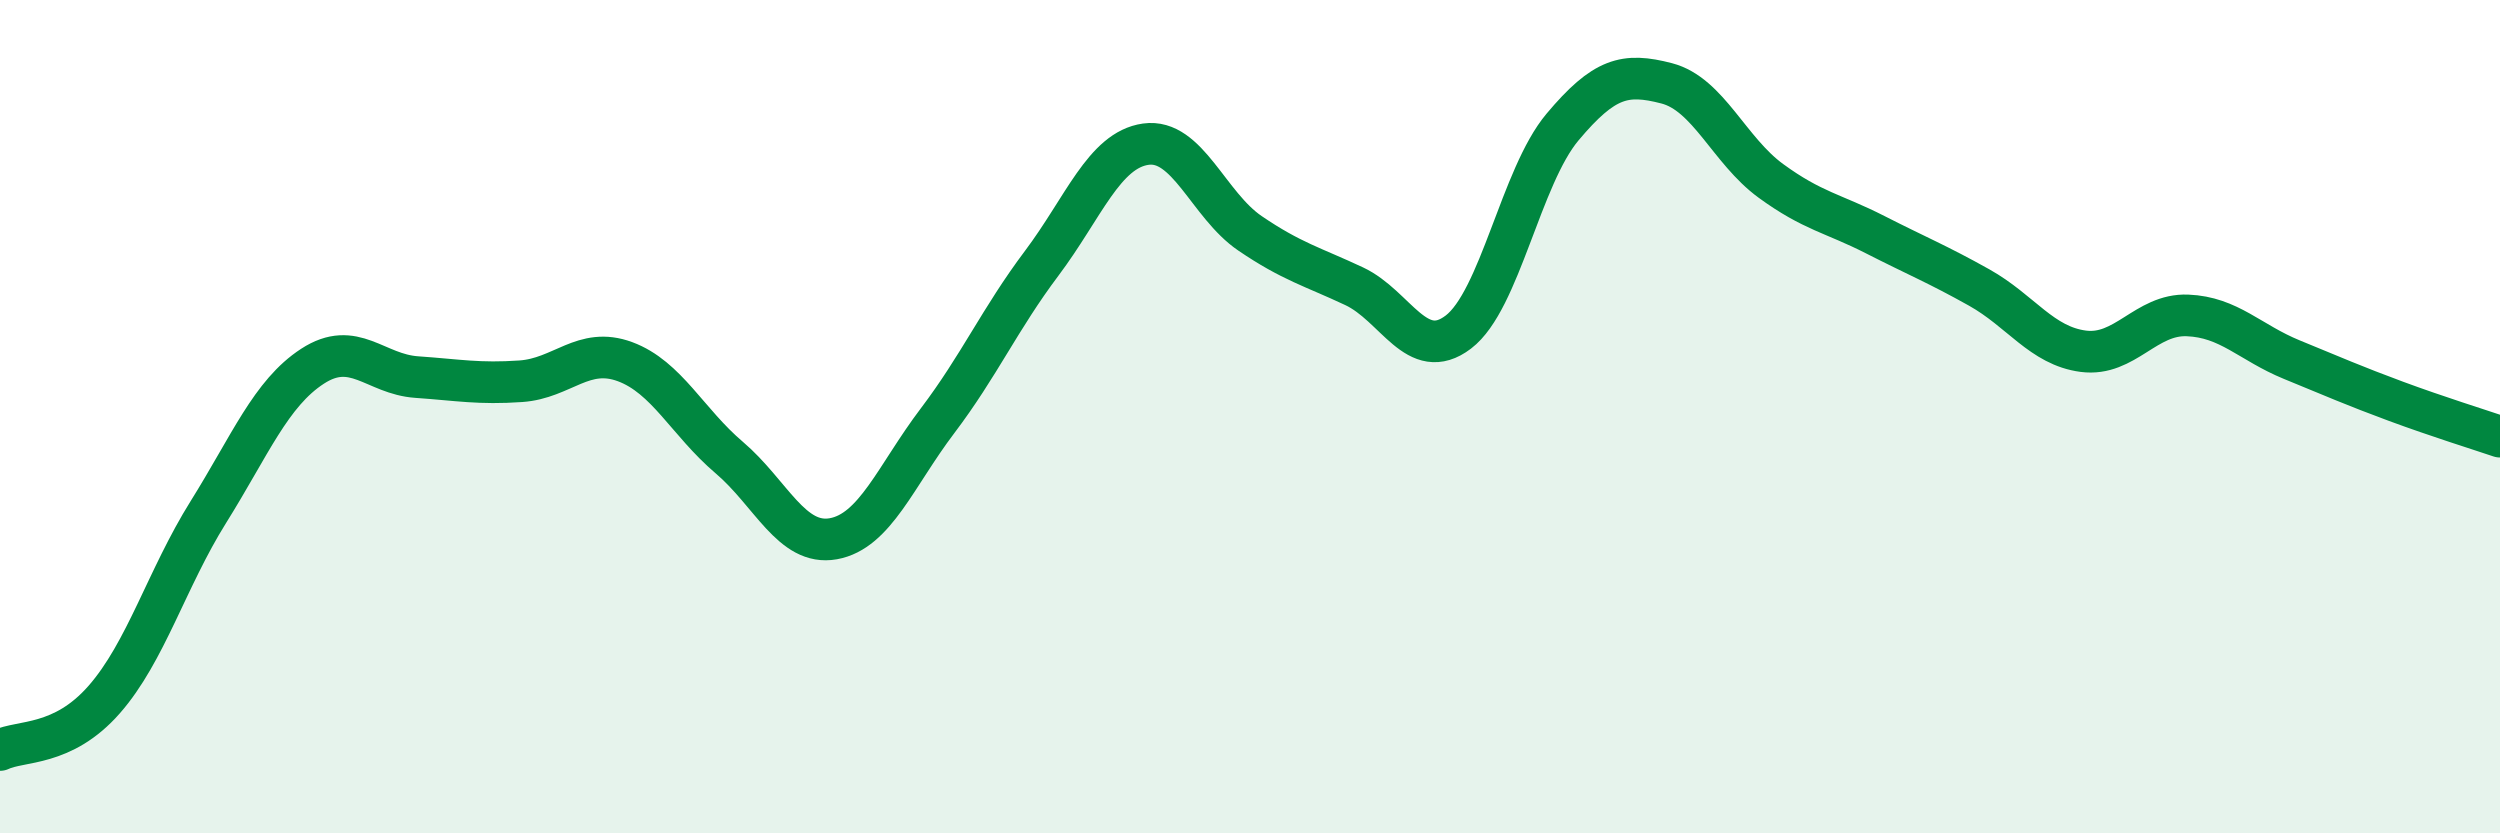 
    <svg width="60" height="20" viewBox="0 0 60 20" xmlns="http://www.w3.org/2000/svg">
      <path
        d="M 0,18 C 0.5,17.76 1.5,17.93 2.5,16.79 C 3.5,15.65 4,13.89 5,12.29 C 6,10.69 6.5,9.44 7.5,8.79 C 8.5,8.14 9,8.98 10,9.05 C 11,9.12 11.5,9.22 12.5,9.15 C 13.5,9.08 14,8.31 15,8.68 C 16,9.05 16.5,10.13 17.5,10.98 C 18.5,11.83 19,13.11 20,12.93 C 21,12.75 21.5,11.42 22.5,10.1 C 23.5,8.78 24,7.65 25,6.32 C 26,4.99 26.5,3.6 27.5,3.46 C 28.5,3.32 29,4.92 30,5.6 C 31,6.28 31.5,6.4 32.5,6.87 C 33.5,7.34 34,8.73 35,7.97 C 36,7.21 36.5,4.24 37.5,3.05 C 38.5,1.86 39,1.74 40,2 C 41,2.26 41.5,3.61 42.5,4.34 C 43.5,5.07 44,5.12 45,5.63 C 46,6.14 46.5,6.34 47.5,6.9 C 48.5,7.46 49,8.3 50,8.43 C 51,8.56 51.5,7.53 52.5,7.57 C 53.5,7.61 54,8.22 55,8.63 C 56,9.04 56.5,9.26 57.5,9.63 C 58.5,10 59.5,10.31 60,10.48L60 20L0 20Z"
        fill="#008740"
        opacity="0.1"
        stroke-linecap="round"
        stroke-linejoin="round"
      />
      <path
        d="M 0,18 C 0.5,17.76 1.5,17.93 2.5,16.79 C 3.5,15.65 4,13.89 5,12.29 C 6,10.69 6.5,9.44 7.5,8.79 C 8.5,8.14 9,8.98 10,9.05 C 11,9.12 11.5,9.22 12.5,9.15 C 13.5,9.08 14,8.31 15,8.68 C 16,9.05 16.5,10.13 17.5,10.98 C 18.5,11.83 19,13.11 20,12.93 C 21,12.75 21.5,11.42 22.5,10.1 C 23.5,8.78 24,7.65 25,6.32 C 26,4.99 26.5,3.6 27.5,3.46 C 28.5,3.32 29,4.92 30,5.6 C 31,6.28 31.5,6.4 32.5,6.87 C 33.5,7.34 34,8.73 35,7.97 C 36,7.21 36.5,4.24 37.5,3.05 C 38.5,1.86 39,1.74 40,2 C 41,2.26 41.5,3.61 42.5,4.34 C 43.5,5.07 44,5.12 45,5.63 C 46,6.14 46.5,6.34 47.5,6.9 C 48.5,7.46 49,8.3 50,8.43 C 51,8.56 51.5,7.53 52.5,7.57 C 53.5,7.61 54,8.22 55,8.63 C 56,9.04 56.5,9.26 57.5,9.63 C 58.5,10 59.5,10.31 60,10.48"
        stroke="#008740"
        stroke-width="1"
        fill="none"
        stroke-linecap="round"
        stroke-linejoin="round"
      />
    </svg>
  